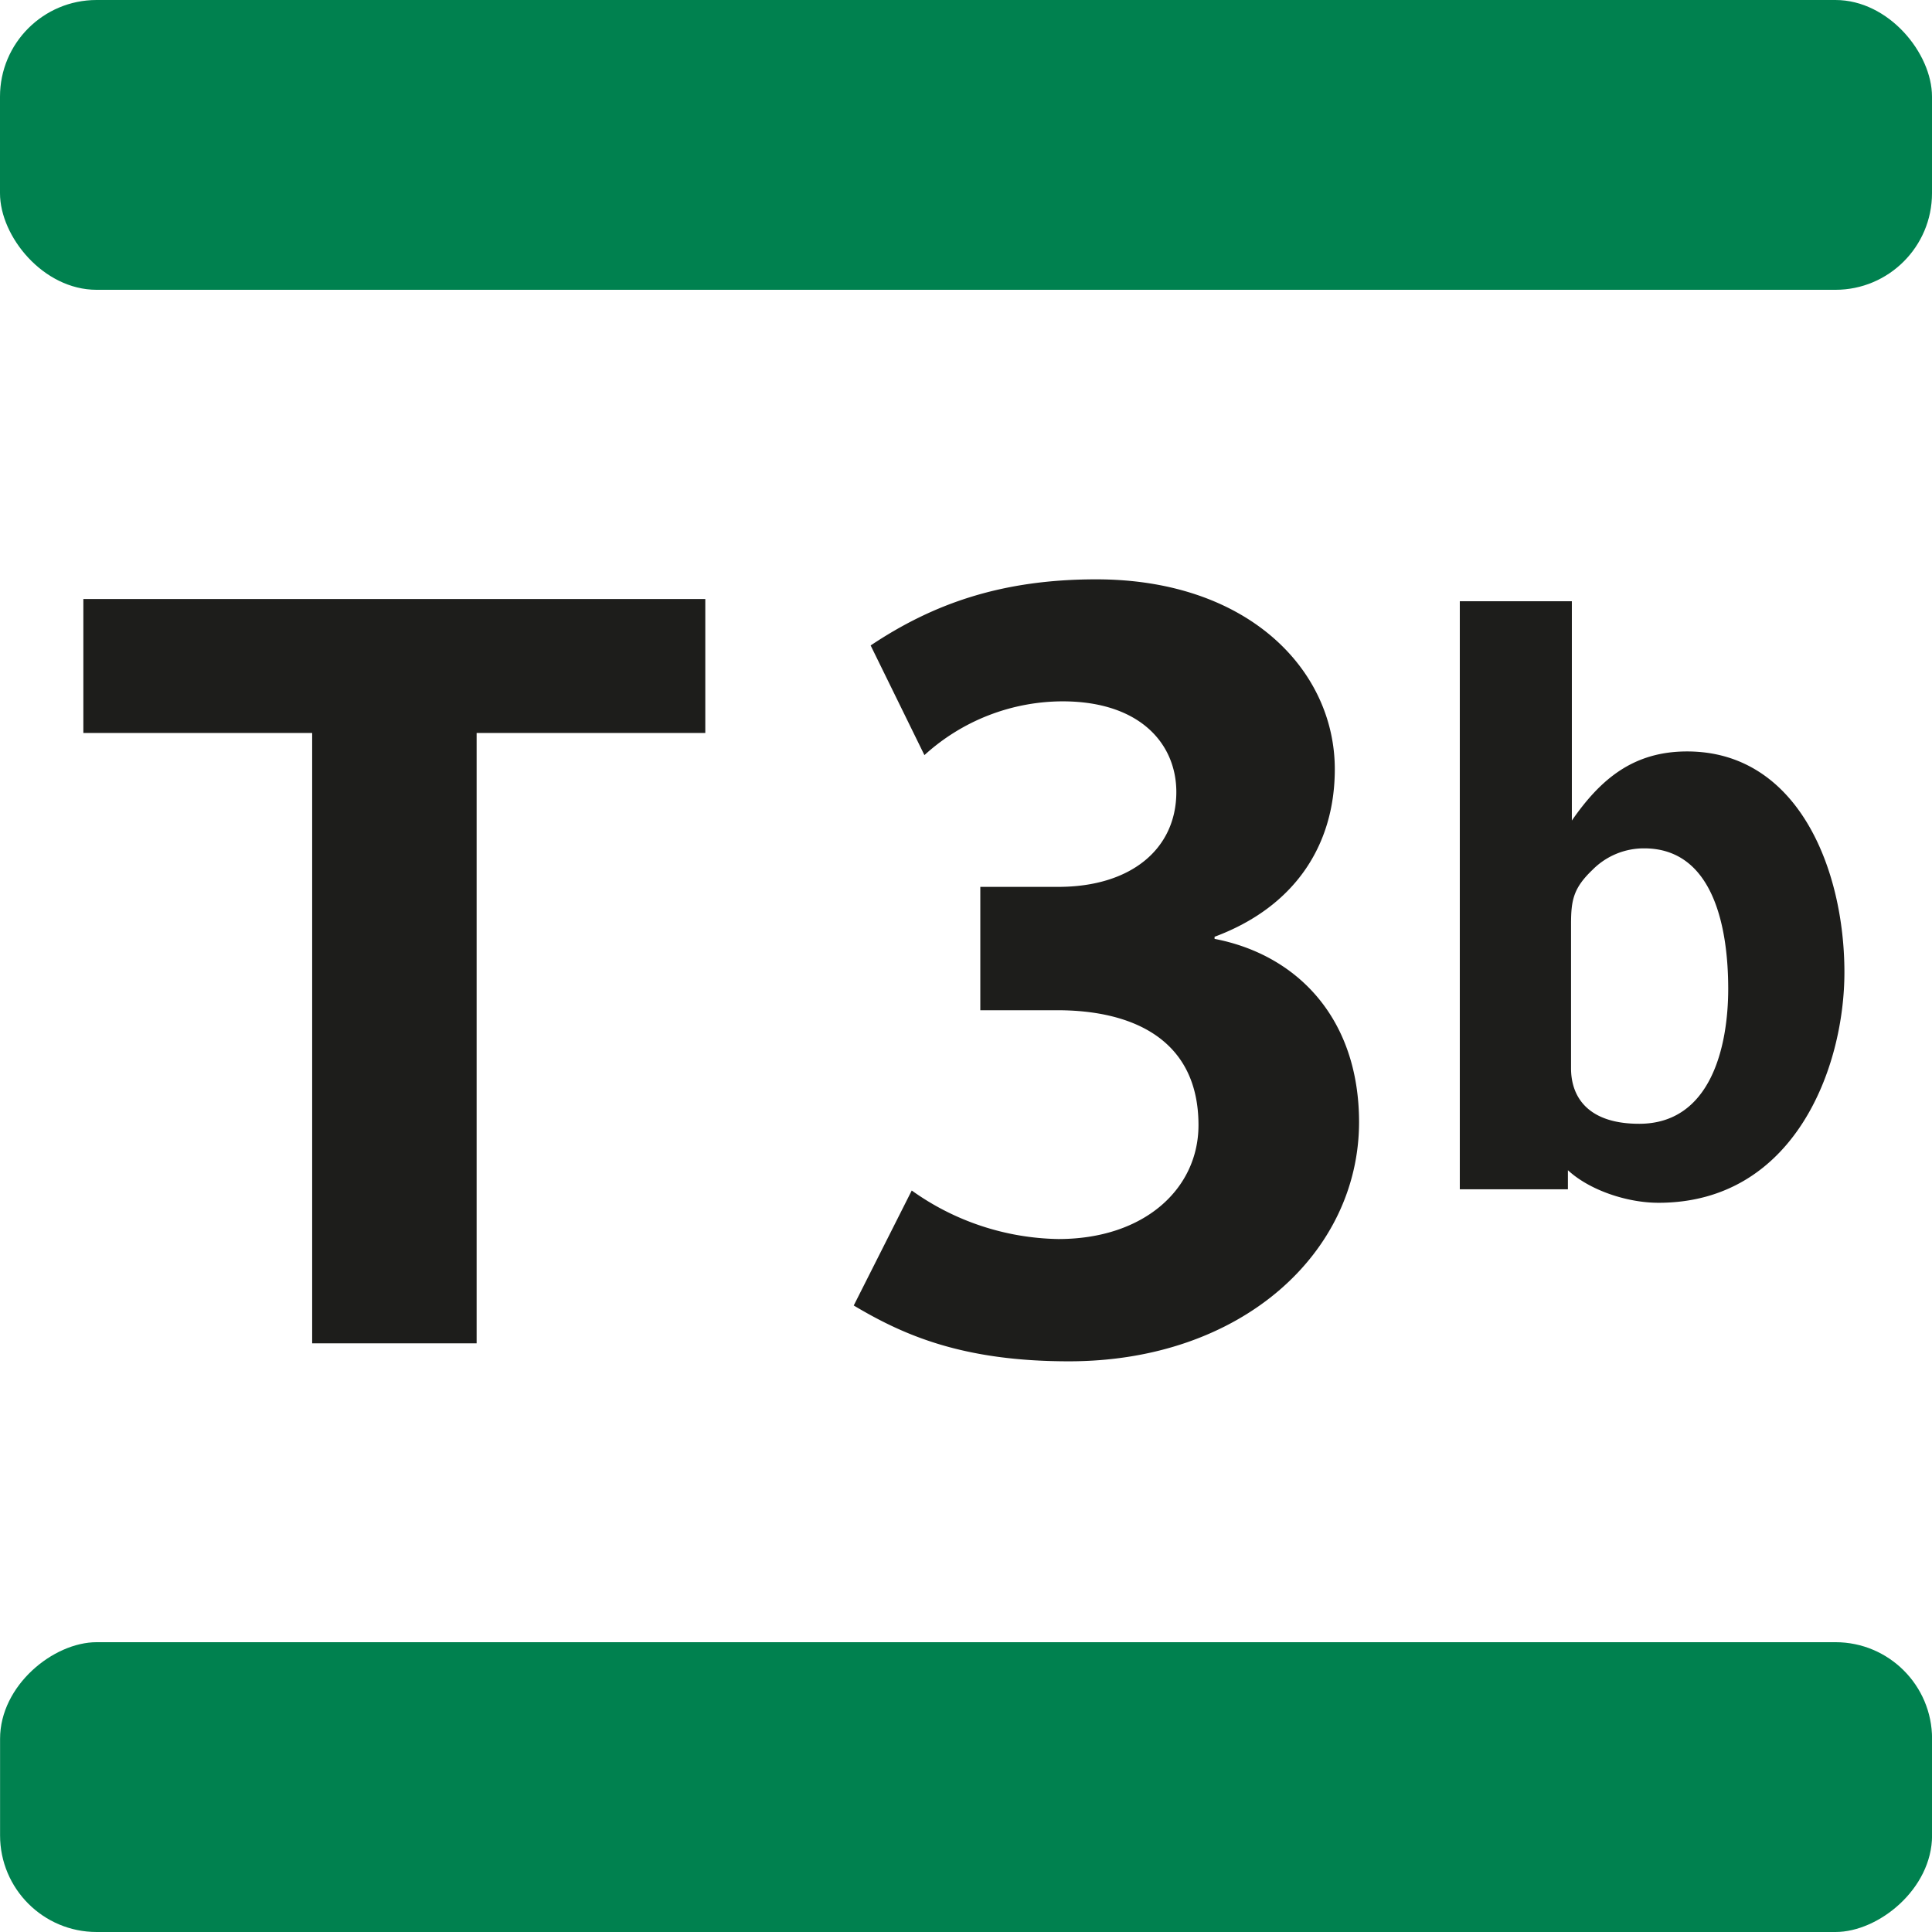<?xml version="1.0" encoding="utf-8"?>
<svg xmlns="http://www.w3.org/2000/svg" viewBox="0 0 283.46 283.46">
  <defs>
    <style>.cls-1{fill:#1d1d1b;}.cls-2{fill:#00814f;}</style>
  </defs>
  <title>T3b</title>
  <g id="Calque_2" data-name="Calque 2">
    <g id="Livello_1" data-name="Livello 1">
      <path class="cls-1" d="M156.82,199.73c-15.63,0-24.29-3.86-31.56-8.19l8.51-16.87a38,38,0,0,0,21.5,7.12c12.69,0,20.57-7.43,20.57-16.71,0-12.53-9.58-16.86-20.72-16.86H143.83v-18.1h11.44c10.67,0,17.32-5.57,17.32-13.92,0-7-5.25-13.3-16.7-13.3a30.2,30.2,0,0,0-20.26,7.89L127.74,94.7C137,88.51,147.08,85,160.84,85c22.27,0,35,13.3,35,27.85,0,11.29-6,20.26-17.64,24.59v.31c12.07,2.32,21.2,11.6,21.2,26.92C199.36,183.8,182.19,199.73,156.82,199.73Z"/>
      <path class="cls-1" d="M243.33,176.47c-4.66,0-10.15-1.87-13.29-4.78v2.8H214.18V88.21h16.44v32.18c4.2-6.06,9-10.14,16.91-10.14,16.32,0,23.08,17.37,23.08,32.41C270.61,156.65,263.26,176.47,243.33,176.47Zm-2.1-52a10.6,10.6,0,0,0-7.58,3.15c-2.8,2.68-3.15,4.43-3.15,8v21.11c0,4.31,2.57,8.15,10,8.15,10.5,0,13.06-11.31,13.06-19.81S251.6,124.47,241.23,124.47Z"/>
      <path class="cls-1" d="M69.93,107.54v89.55H45.8V107.54H12.23V87.89h91.25v19.65Z"/>
      <rect class="cls-2" width="283.46" height="42.52" rx="14.17"/>
      <rect class="cls-2" x="120.47" y="120.47" width="42.52" height="283.46" rx="14.17" transform="translate(403.94 120.47) rotate(90)"/>
    </g>
  </g>
</svg>